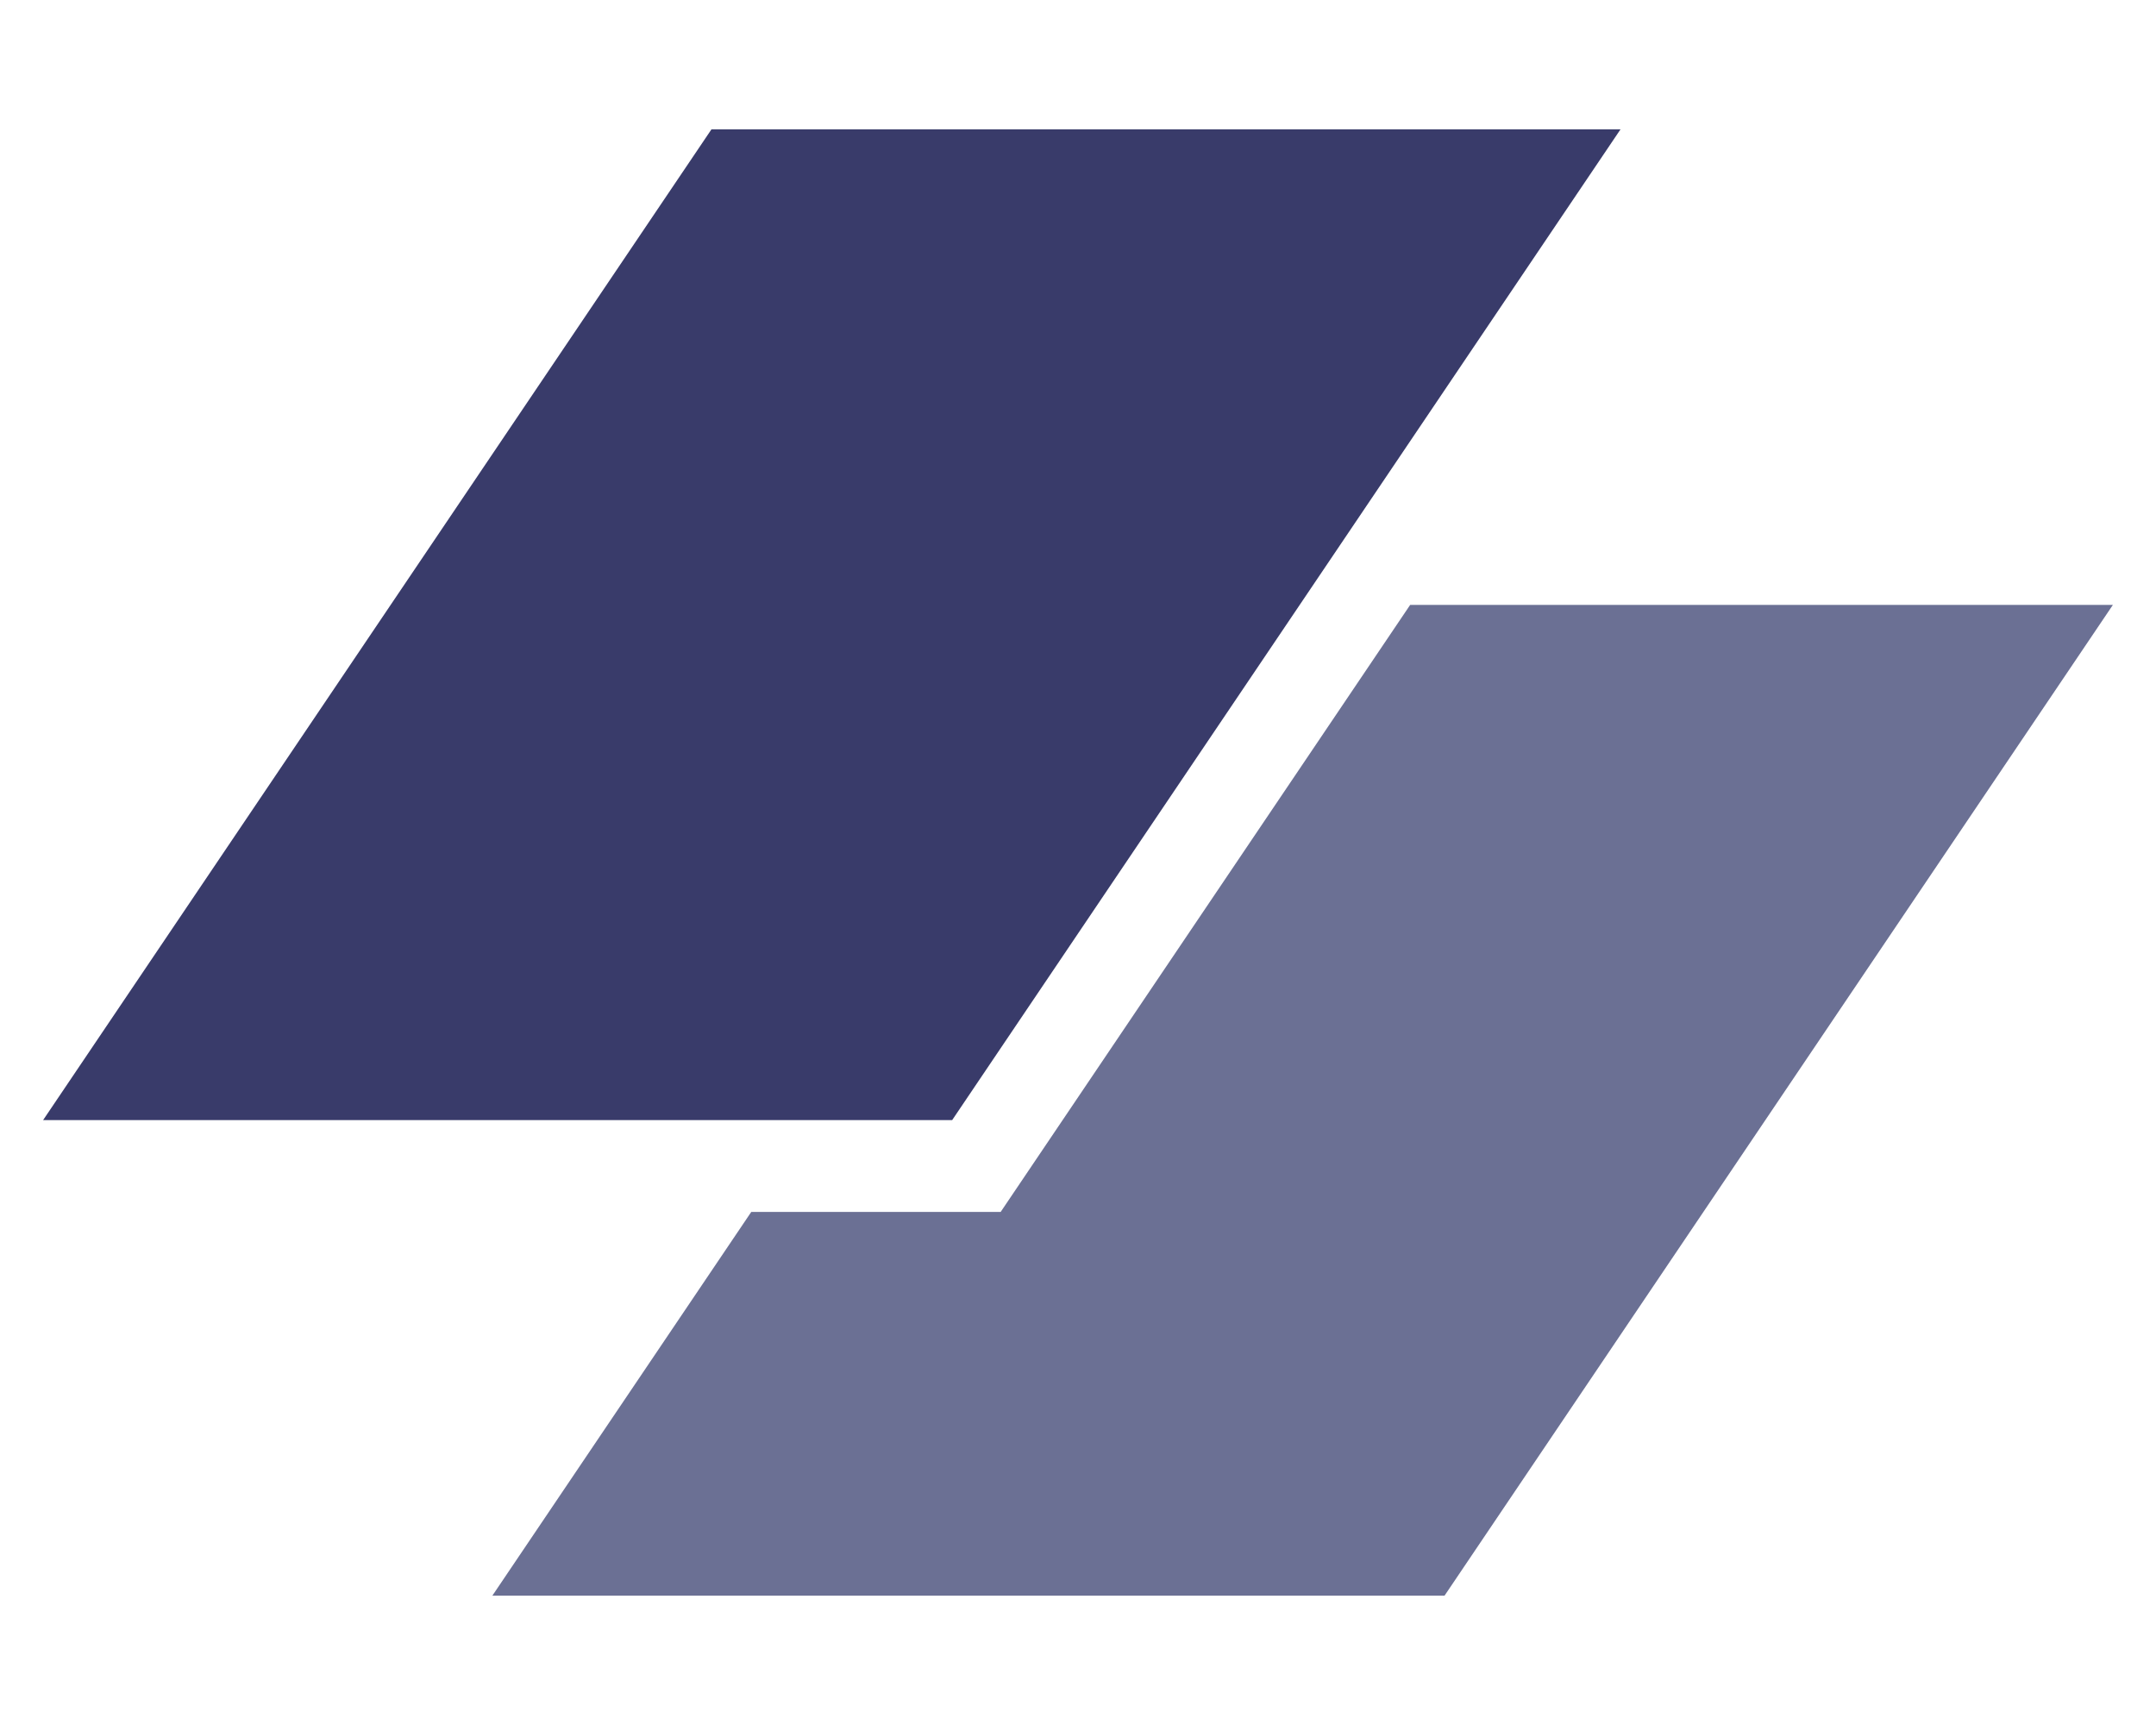 <svg width="50" height="40" viewBox="0 0 50 40" fill="none" xmlns="http://www.w3.org/2000/svg">
<path d="M16.499 3H37.581L22.082 25.973H1L16.499 3Z" fill="#393B6A"/>
<path d="M17.423 28.102L11.419 37H33.501L49 14.027H32.703L23.207 28.102H17.423Z" fill="#6B7094"/>
</svg>
